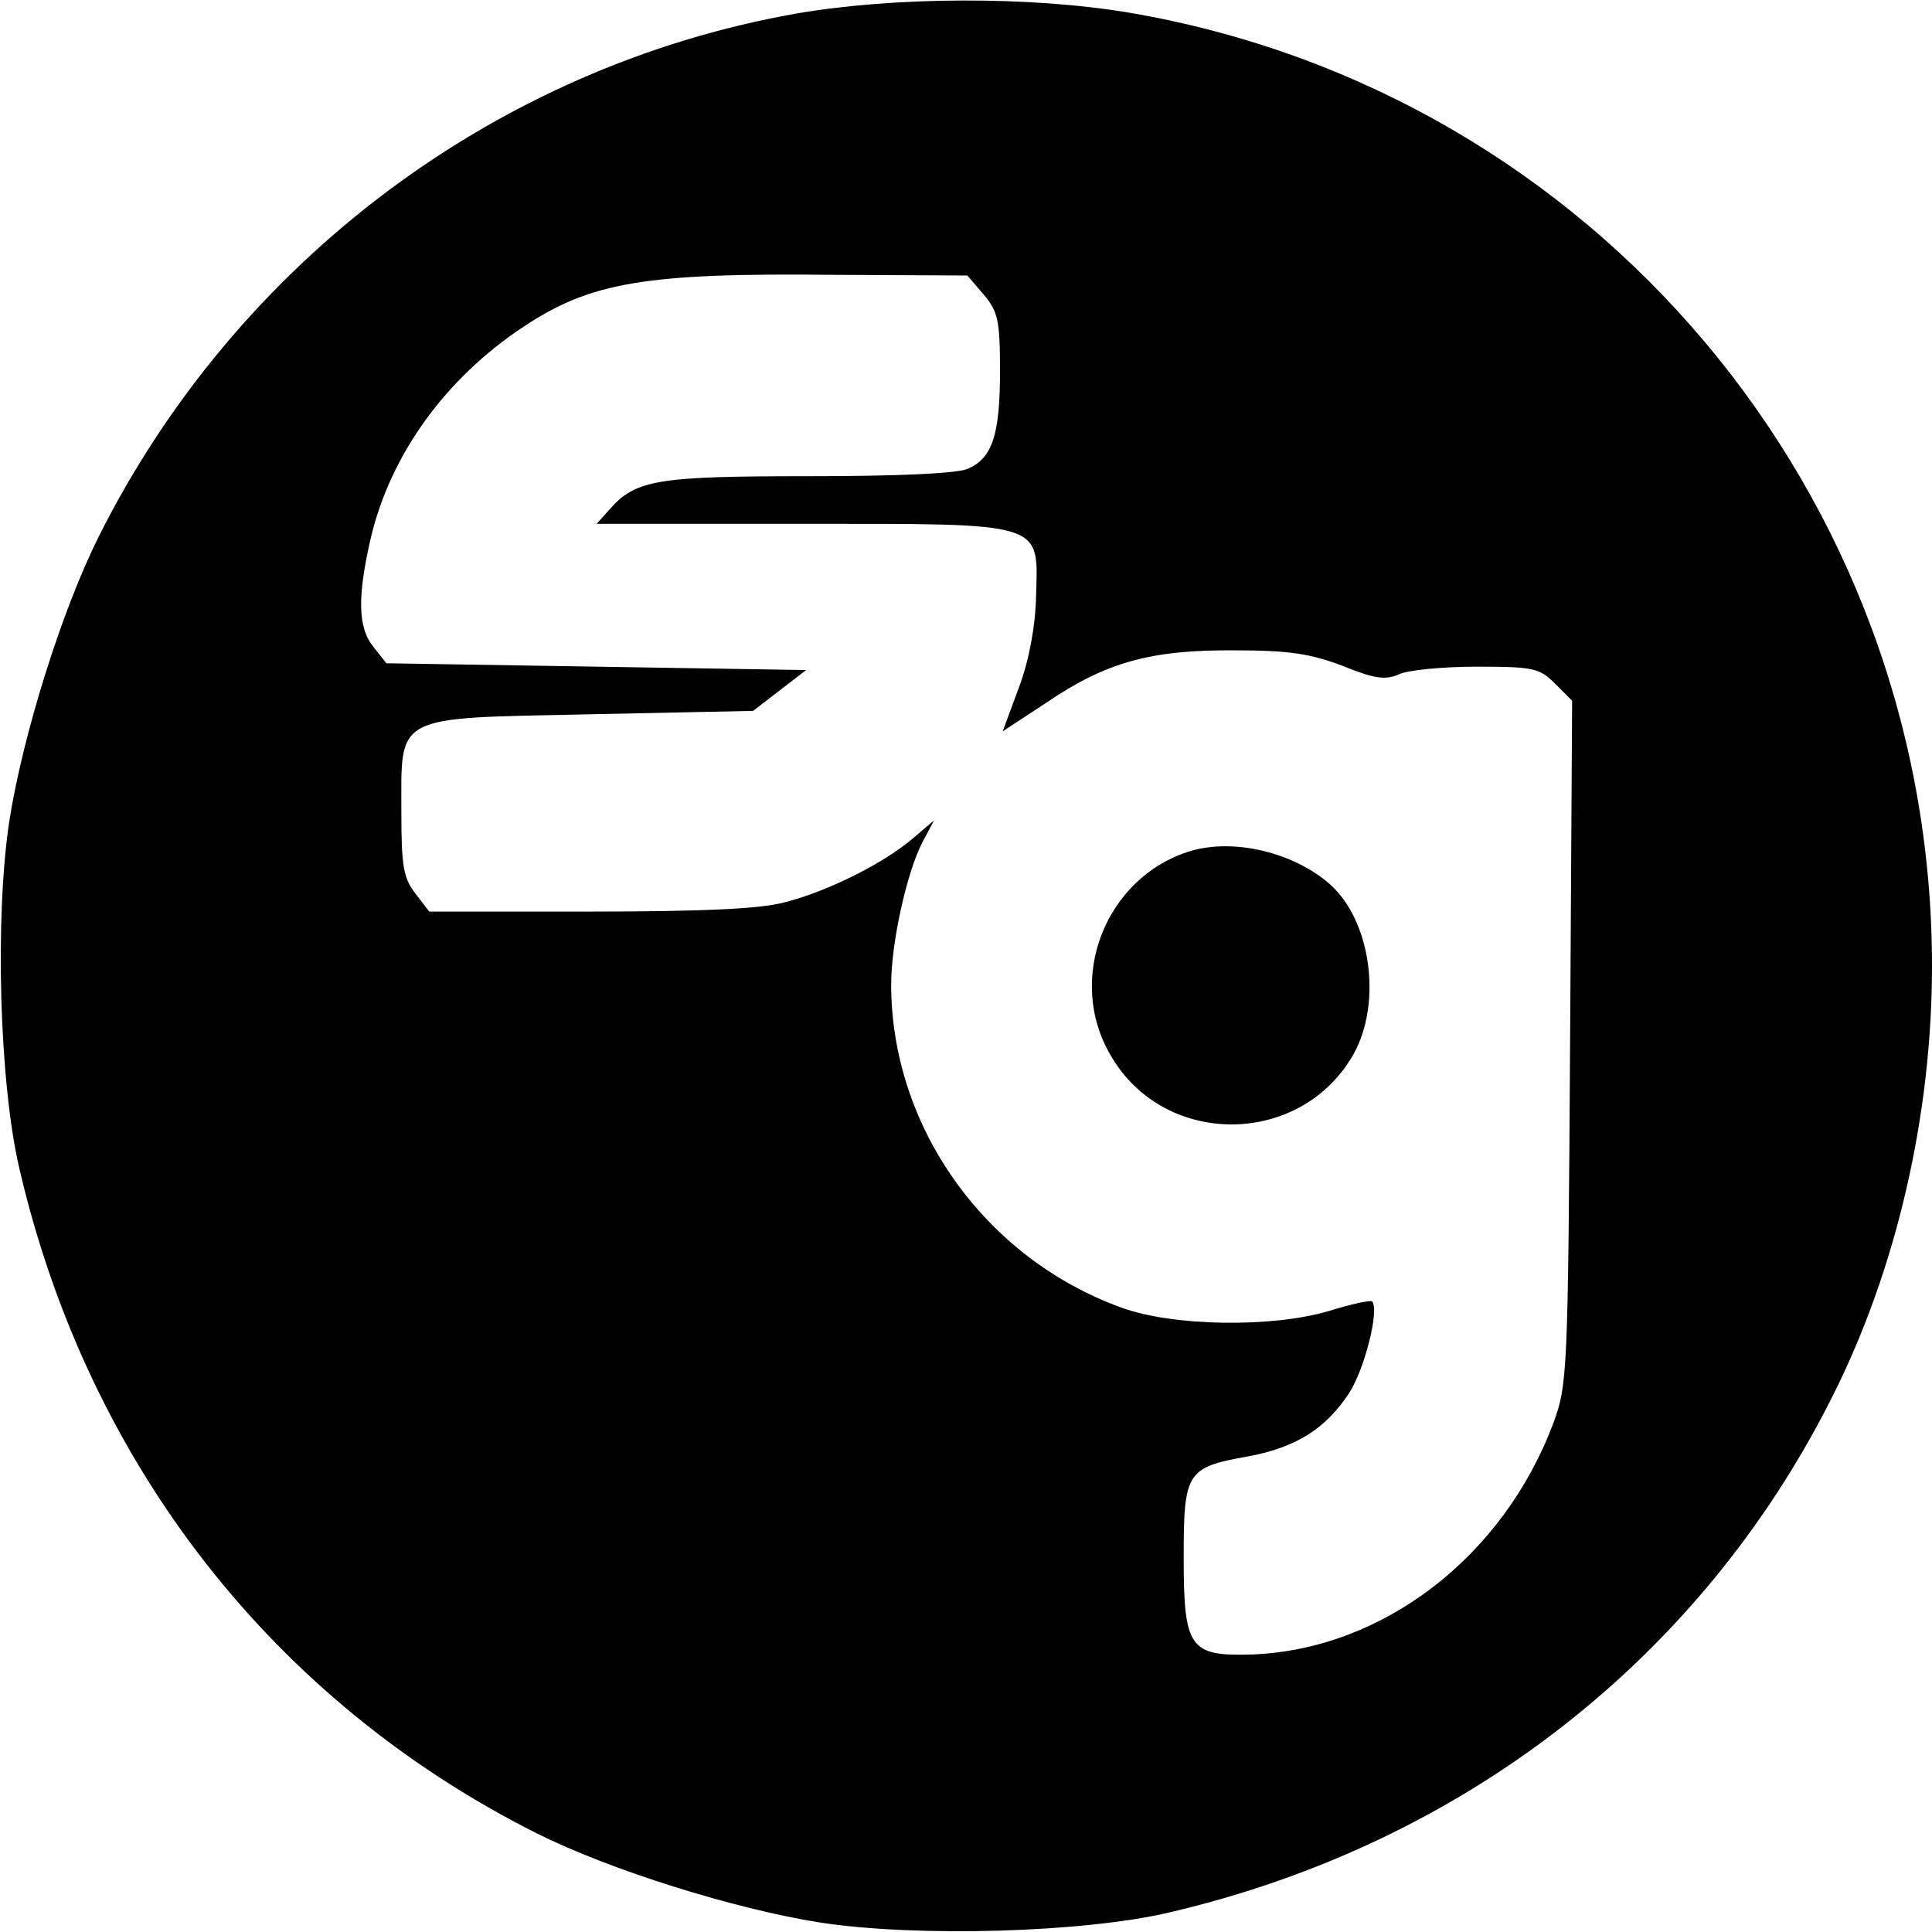 <?xml version="1.0" encoding="UTF-8" standalone="no"?> <svg xmlns="http://www.w3.org/2000/svg" width="284pt" height="284pt" viewBox="0 0 284 284" preserveAspectRatio="xMidYMid meet">  <g transform="translate(0,284) scale(0.1,-0.1)" fill="#000000" stroke="none"> <path d="M1170 2820 c-440 -78 -822 -364 -1025 -769 -54 -108 -111 -290 -131 -416 -22 -143 -15 -389 15 -515 101 -432 372 -780 760 -975 108 -54 290 -111 416 -131 143 -22 389 -15 515 15 431 101 780 373 973 757 95 188 147 415 147 634 0 694 -497 1284 -1178 1401 -147 25 -347 24 -492 -1z m276 -413 c21 -25 24 -38 24 -112 0 -94 -11 -128 -47 -144 -15 -7 -101 -11 -234 -11 -222 0 -255 -5 -293 -49 l-19 -21 300 0 c362 0 349 4 346 -107 -1 -43 -10 -93 -25 -133 l-24 -65 64 42 c88 60 155 78 277 77 80 0 112 -5 159 -23 47 -19 63 -21 83 -12 13 6 64 11 114 11 83 0 92 -2 115 -25 l25 -25 -3 -503 c-3 -490 -4 -503 -25 -560 -74 -196 -250 -331 -441 -339 -93 -3 -102 8 -102 142 0 126 4 133 94 149 71 13 115 41 149 93 23 35 45 123 34 135 -3 2 -31 -4 -63 -14 -84 -25 -230 -23 -306 5 -201 73 -338 266 -338 475 0 61 23 165 46 209 l17 32 -33 -28 c-43 -36 -123 -76 -185 -92 -35 -10 -121 -14 -287 -14 l-237 0 -20 26 c-18 23 -21 41 -21 119 0 146 -14 139 277 145 l240 5 39 30 39 30 -308 5 -309 5 -19 24 c-23 28 -24 73 -4 160 29 123 110 235 225 311 98 65 179 79 453 76 l199 -1 24 -28z"></path> <path d="M1750 1589 c-125 -38 -184 -188 -117 -301 79 -136 280 -134 357 3 42 76 25 197 -36 250 -53 46 -140 67 -204 48z"></path> </g> </svg> 